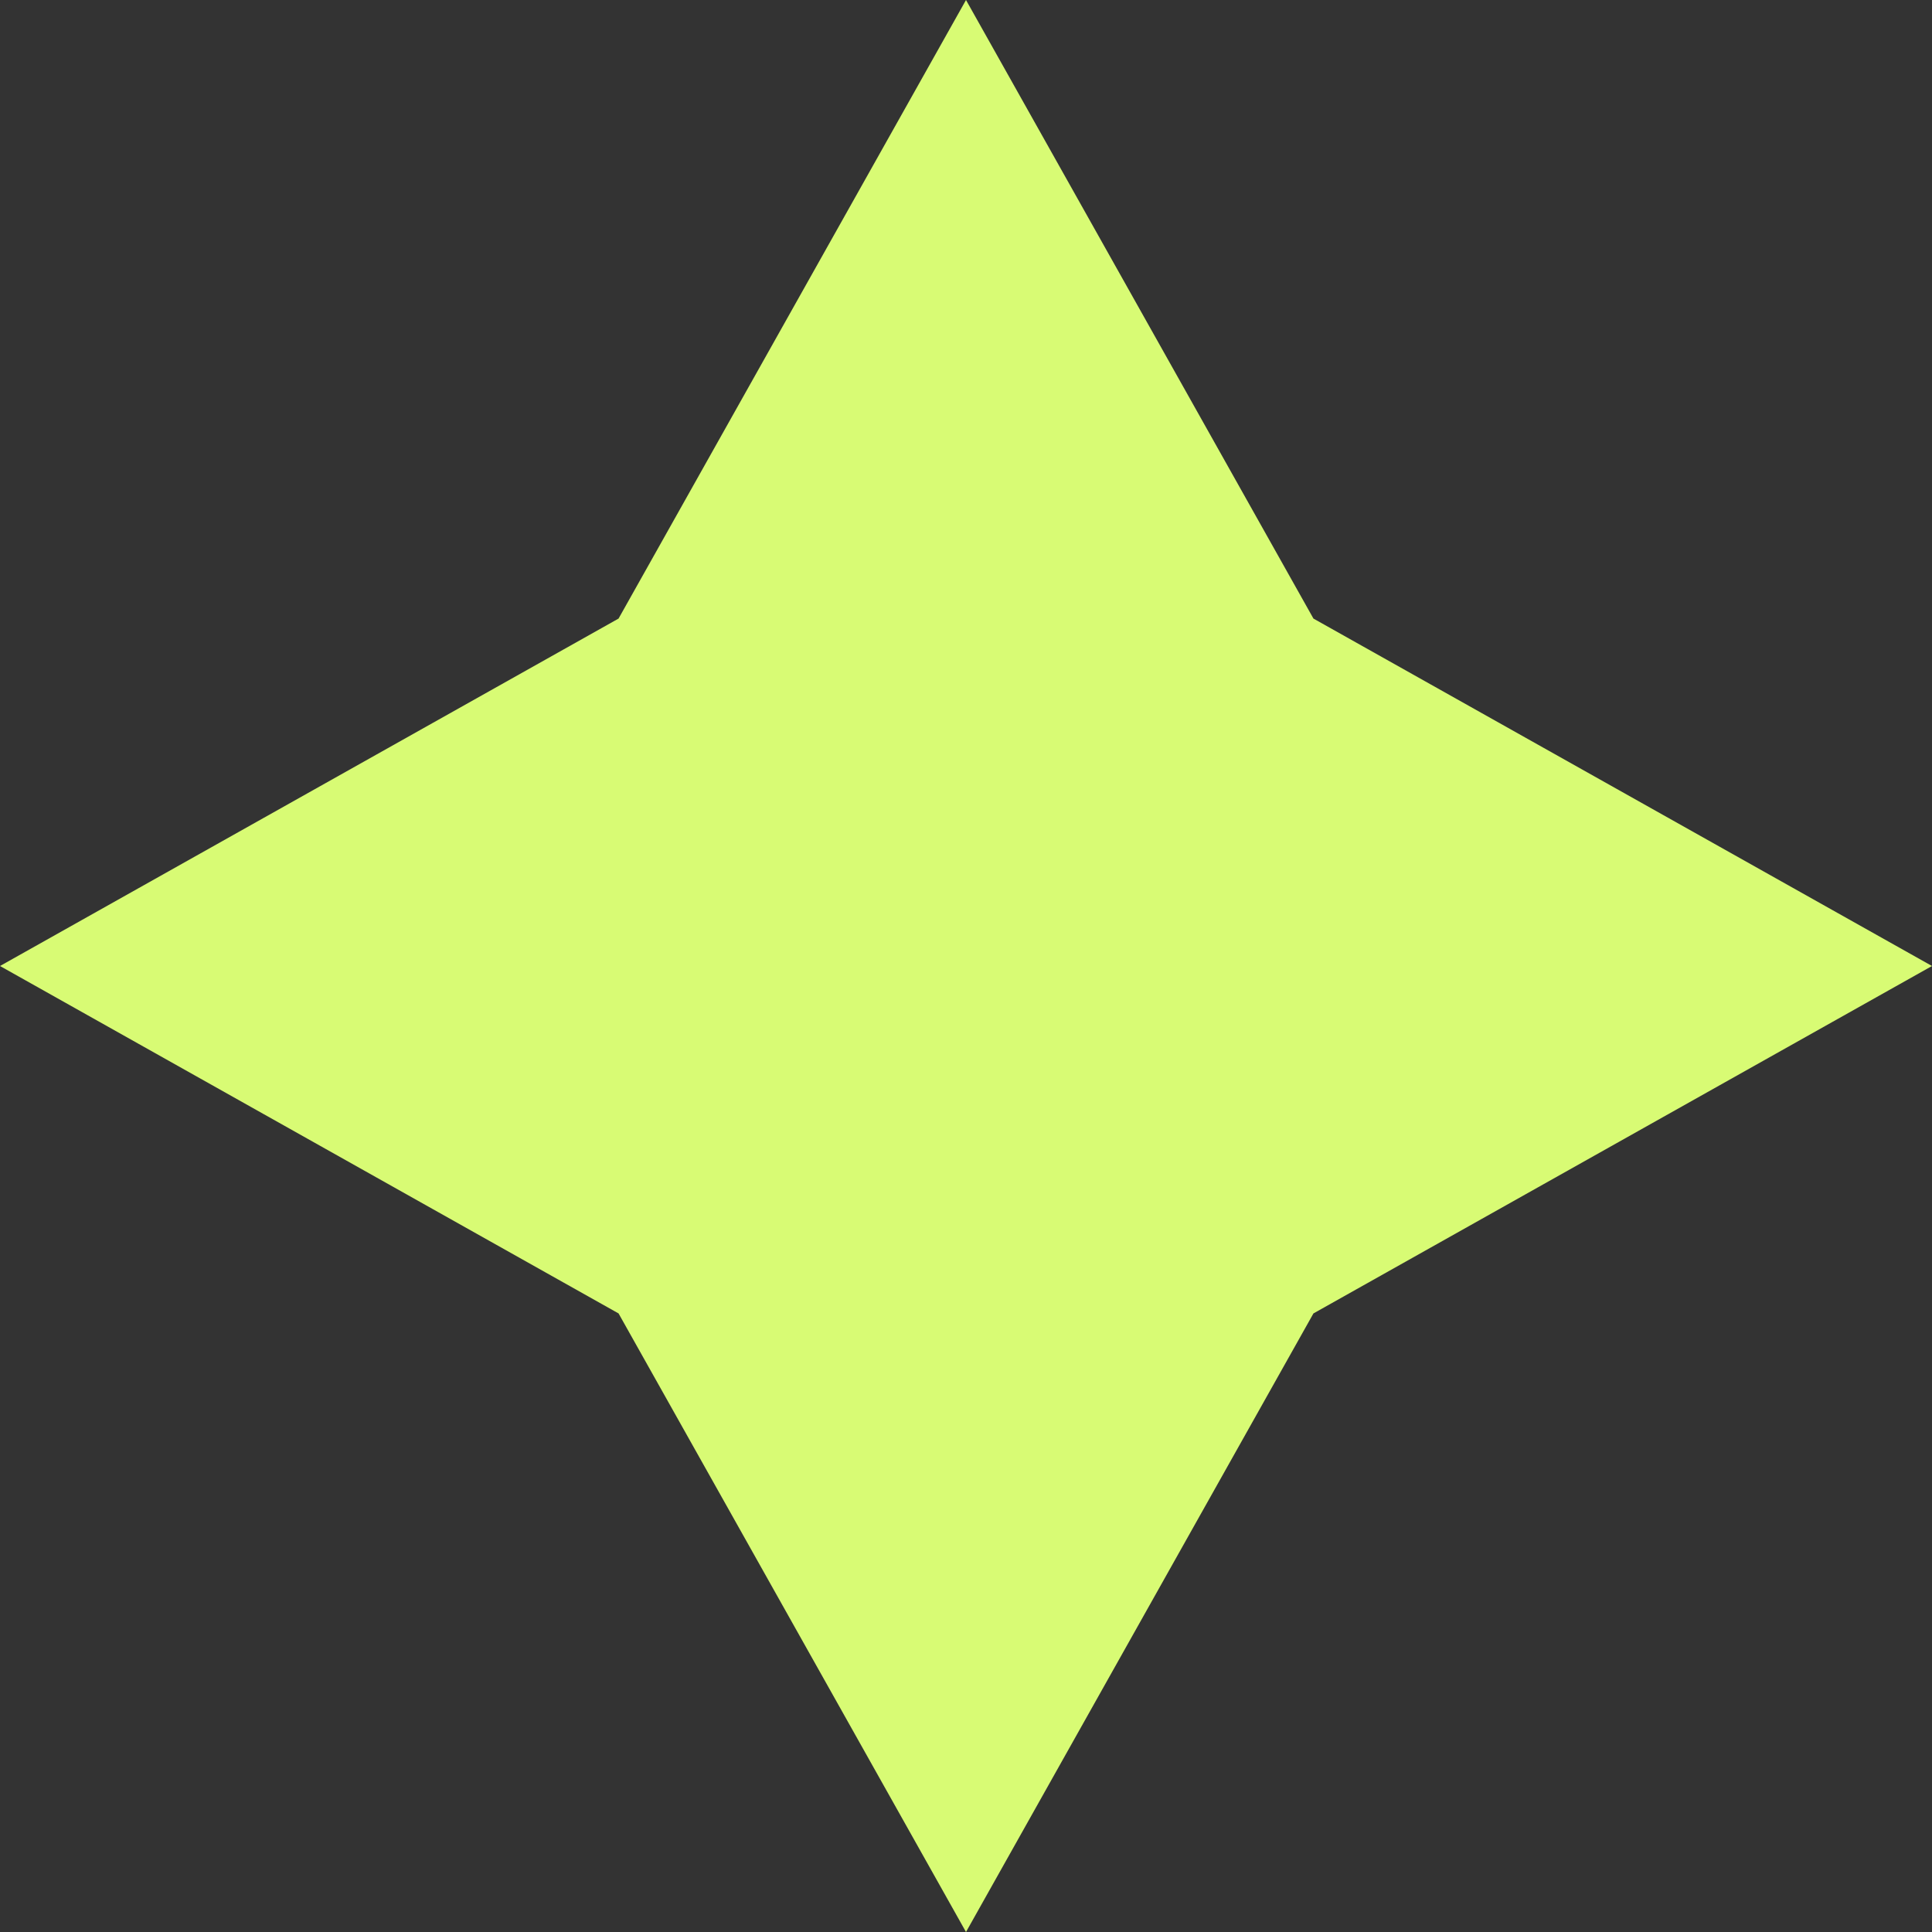 <?xml version="1.0" encoding="UTF-8"?> <svg xmlns="http://www.w3.org/2000/svg" width="48" height="48" viewBox="0 0 48 48" fill="none"><rect x="0" y="0" width="48" height="48" fill="#333333" stroke="none"/><path d="M15.368 15.368L0 24L15.368 32.632L24 48L32.632 32.632L48 24L32.632 15.368L24 0L15.368 15.368Z" fill="#D8FB74"></path></svg> 